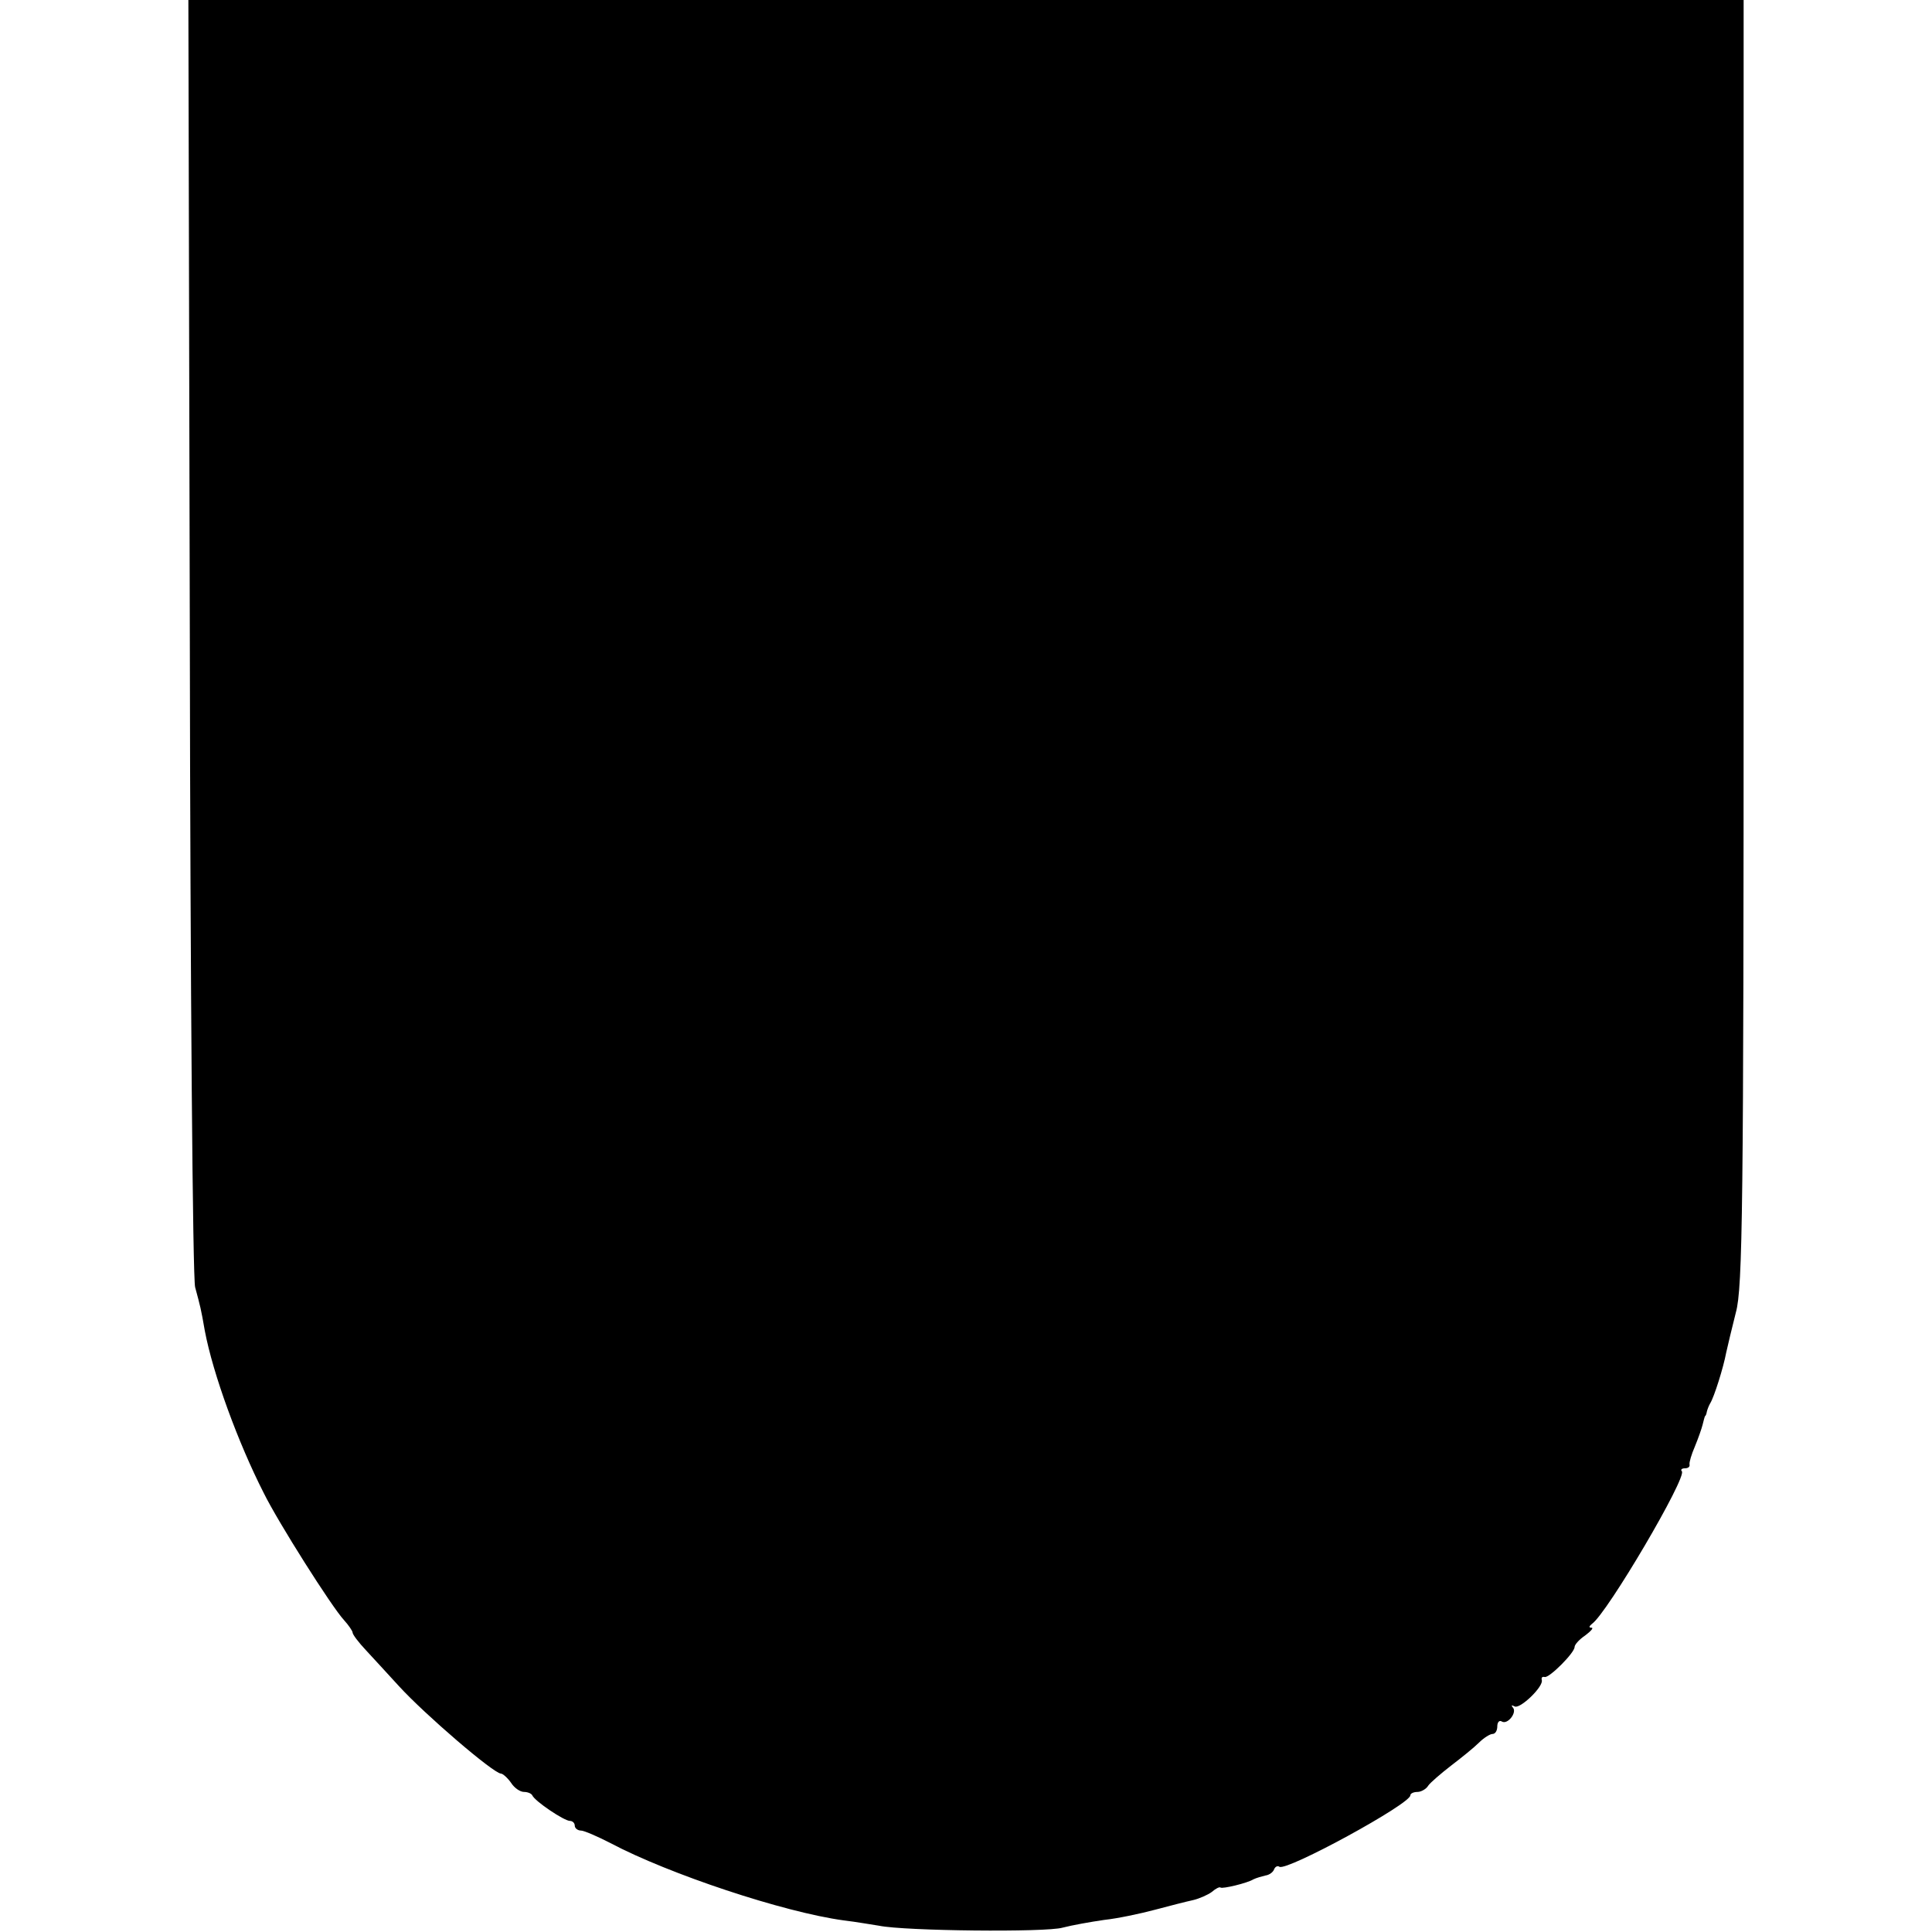 <?xml version="1.0" standalone="no"?>
<!DOCTYPE svg PUBLIC "-//W3C//DTD SVG 20010904//EN"
 "http://www.w3.org/TR/2001/REC-SVG-20010904/DTD/svg10.dtd">
<svg version="1.0" xmlns="http://www.w3.org/2000/svg"
 width="400pt" height="400pt" viewBox="0 0 400 400"
 preserveAspectRatio="xMidYMid meet">
<g transform="translate(0,400) scale(0.1,-0.1)"
fill="#000000" stroke="none">
<path d="M393 2683 c1 -725 6 -1331 11 -1348 11 -41 12 -44 20 -90 17 -90 69
-232 122 -336 30 -61 141 -236 166 -263 10 -11 18 -23 18 -26 0 -4 12 -20 28
-37 15 -16 45 -49 68 -74 54 -59 195 -180 211 -181 4 0 14 -9 21 -19 7 -11 19
-19 27 -19 7 0 15 -3 17 -7 5 -12 66 -53 78 -53 5 0 10 -4 10 -10 0 -5 6 -10
13 -10 6 0 34 -12 61 -26 121 -64 358 -143 483 -160 26 -3 59 -9 73 -11 53
-11 346 -14 380 -4 19 5 58 12 86 16 28 3 75 13 105 21 30 8 65 17 79 20 13 3
31 11 39 17 8 7 16 11 18 9 4 -3 55 9 68 17 6 3 17 6 25 8 8 1 16 7 18 13 2 5
7 8 11 5 16 -9 271 130 271 148 0 4 7 7 15 7 7 0 18 6 22 13 4 6 26 25 48 42
21 16 47 37 57 47 10 10 23 18 28 18 6 0 10 7 10 16 0 8 4 13 9 10 12 -8 33
19 23 29 -4 5 -2 5 4 2 11 -6 61 42 56 55 -1 5 1 7 6 6 9 -3 62 50 62 62 0 5
10 16 22 24 12 9 18 16 13 16 -6 0 -5 3 1 8 31 21 198 305 186 316 -3 3 0 6 6
6 7 0 11 3 10 8 -1 4 4 21 11 37 7 17 14 37 16 45 2 8 4 16 5 18 2 1 3 5 4 10
1 4 4 12 7 17 8 13 27 73 33 105 3 14 12 51 20 83 14 51 16 214 16 1387 l0
1330 -1610 0 -1610 0 3 -1317z"/>
</g>
</svg>
